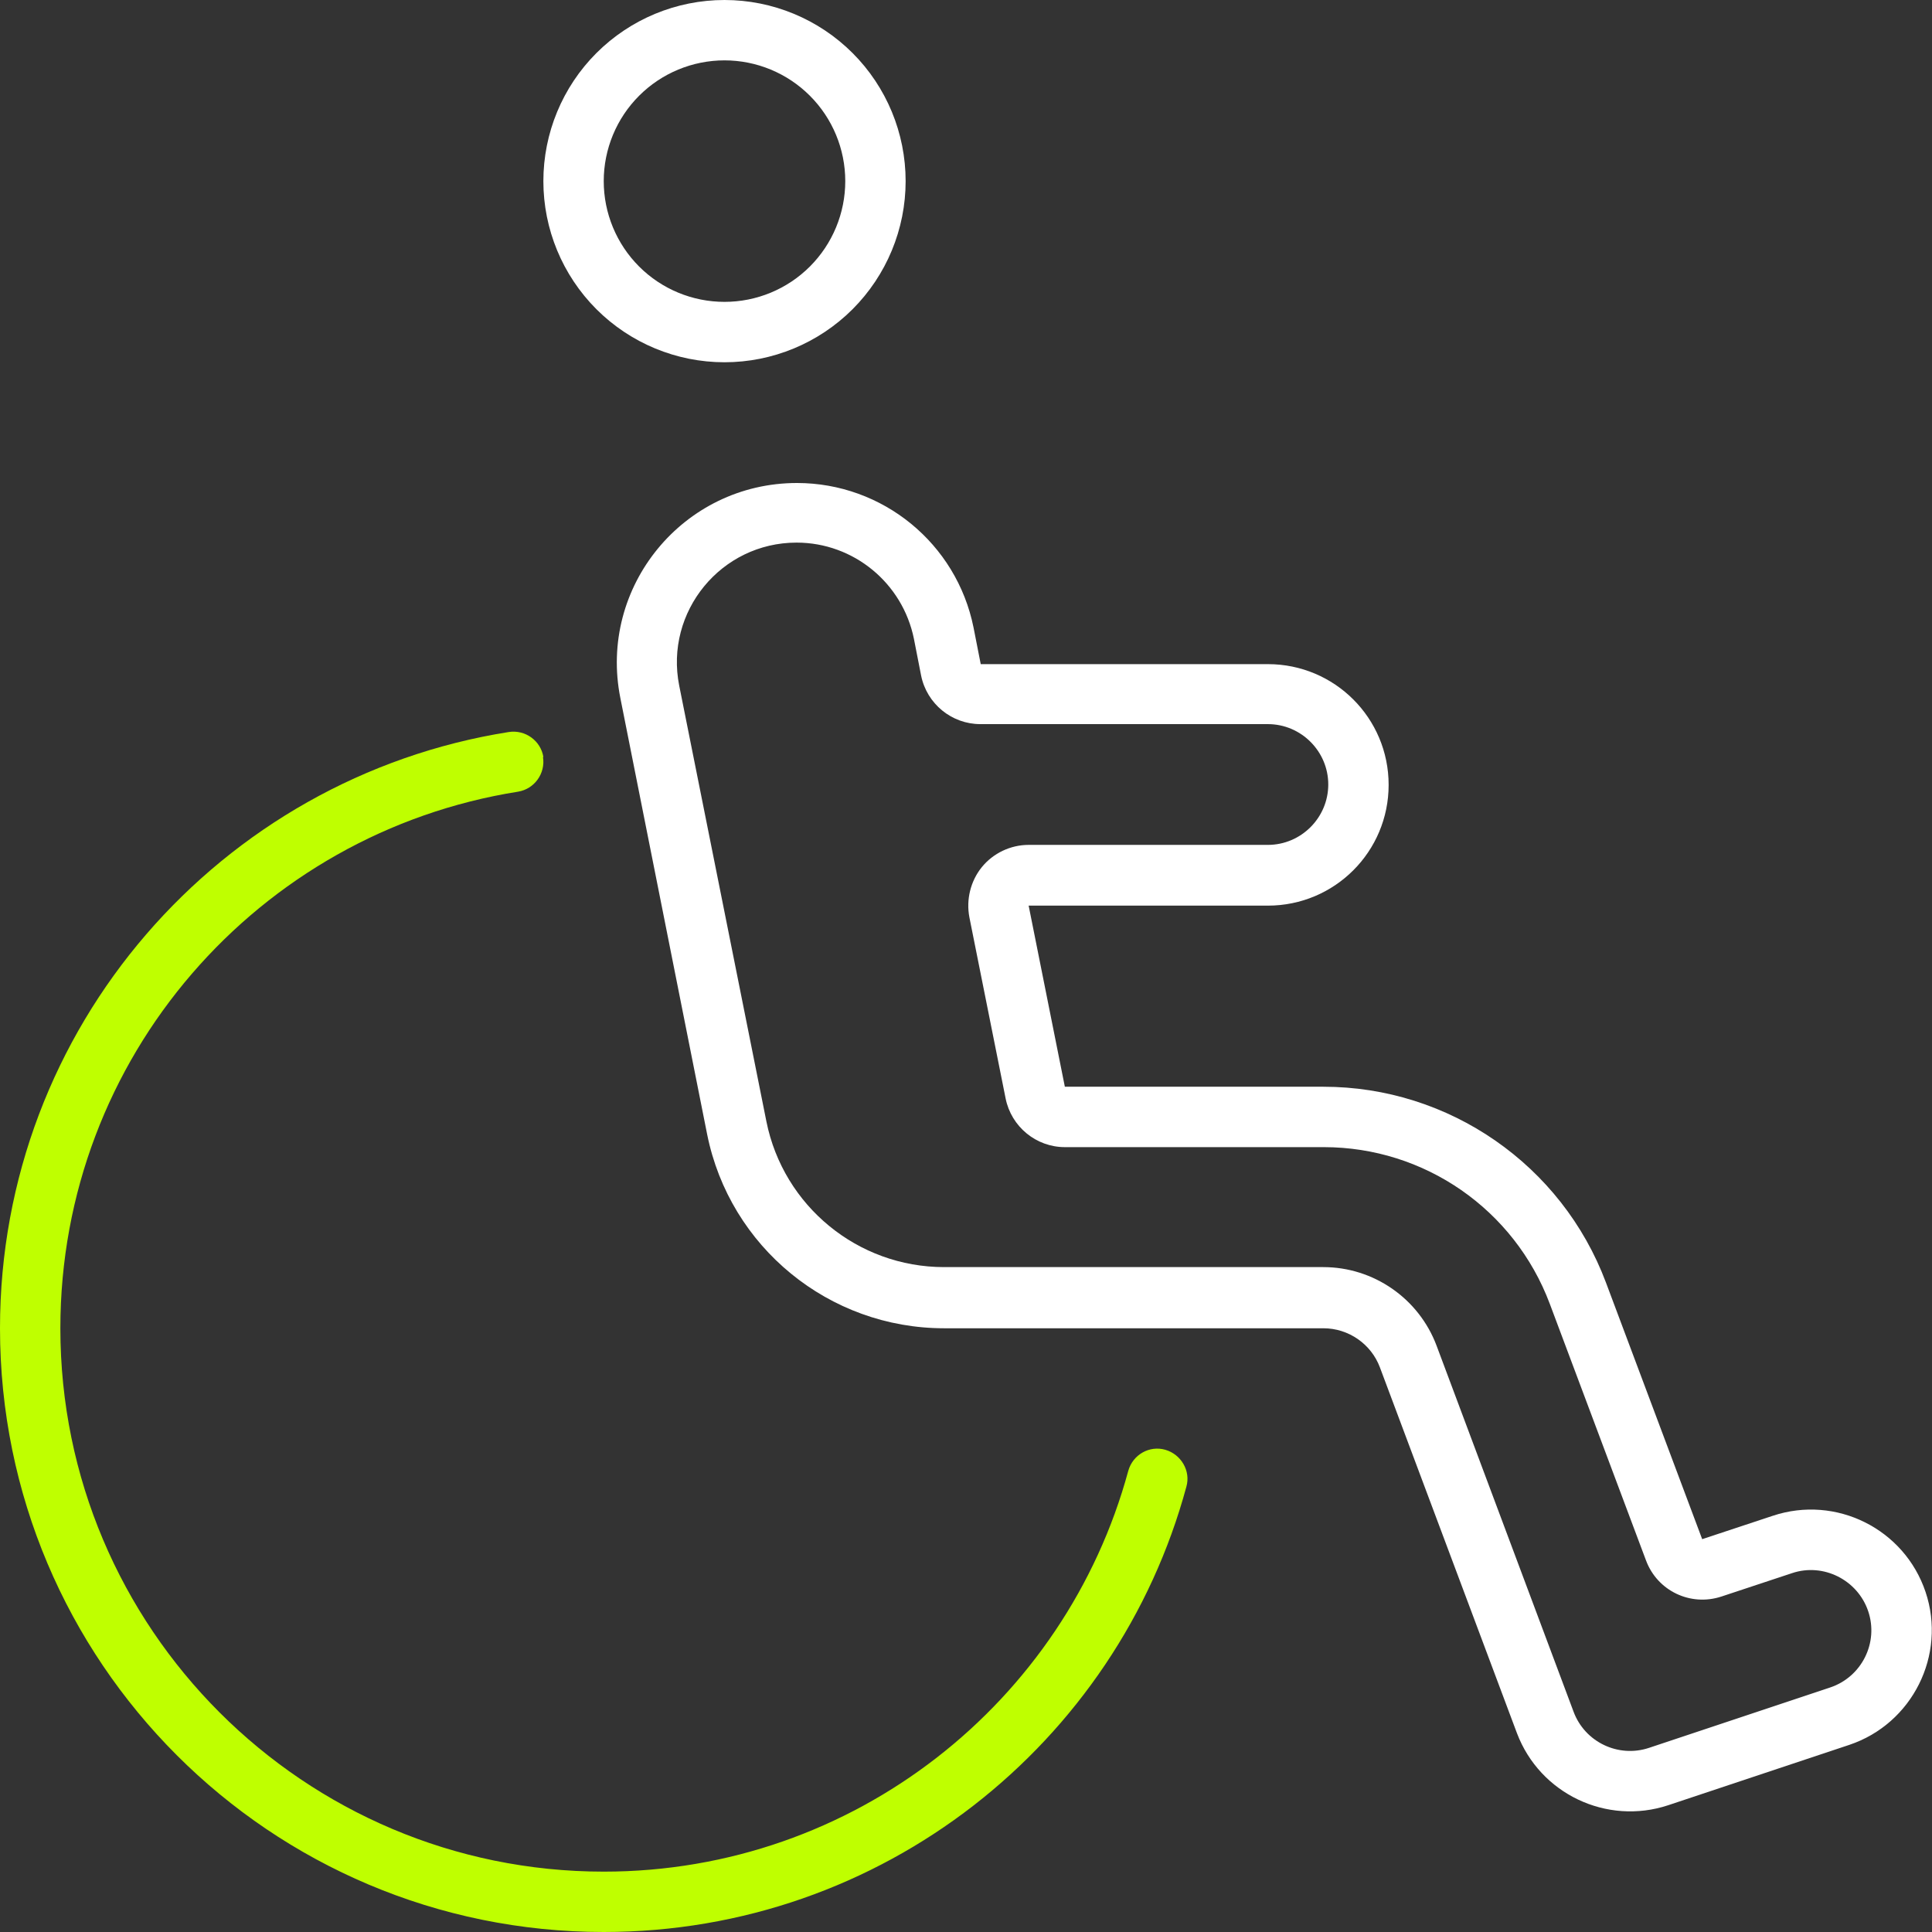 <?xml version="1.0" encoding="UTF-8"?> <svg xmlns="http://www.w3.org/2000/svg" width="61" height="61" viewBox="0 0 61 61" fill="none"><rect x="0" y="0" width="61" height="61" fill="#333333" stroke="none"/><g clip-path="url(#clip0_2244_16909)"><g clip-path="url(#clip1_2244_16909)"><path d="M22.875 9.531C23.886 9.531 24.856 9.13 25.571 8.415C26.286 7.7 26.688 6.73 26.688 5.719C26.688 4.708 26.286 3.738 25.571 3.023C24.856 2.308 23.886 1.906 22.875 1.906C21.864 1.906 20.894 2.308 20.179 3.023C19.464 3.738 19.062 4.708 19.062 5.719C19.062 6.73 19.464 7.7 20.179 8.415C20.894 9.13 21.864 9.531 22.875 9.531ZM22.875 0C24.392 0 25.846 0.603 26.919 1.675C27.991 2.747 28.594 4.202 28.594 5.719C28.594 7.235 27.991 8.69 26.919 9.763C25.846 10.835 24.392 11.438 22.875 11.438C21.358 11.438 19.904 10.835 18.831 9.763C17.759 8.69 17.156 7.235 17.156 5.719C17.156 4.202 17.759 2.747 18.831 1.675C19.904 0.603 21.358 0 22.875 0ZM31.751 34.682L30.607 28.963C30.5 28.403 30.643 27.819 31 27.378C31.358 26.938 31.906 26.676 32.478 26.676H40.031C41.08 26.676 41.938 25.818 41.938 24.769C41.938 23.721 41.08 22.863 40.031 22.863H30.953C30.047 22.863 29.261 22.22 29.082 21.326L28.856 20.171C28.498 18.407 26.95 17.132 25.151 17.132C22.768 17.132 20.981 19.313 21.445 21.648L24.198 35.409C24.734 38.077 27.081 40.007 29.809 40.007H30.417H30.452C30.464 40.007 30.476 40.007 30.488 40.007C30.5 40.007 30.512 40.007 30.536 40.007H30.572H41.783C43.367 40.007 44.797 40.996 45.357 42.486L49.682 54.042C50.039 55.007 51.099 55.508 52.065 55.186L57.783 53.28C58.784 52.946 59.32 51.862 58.986 50.873C58.653 49.884 57.569 49.336 56.58 49.67L54.352 50.408C53.375 50.73 52.327 50.23 51.969 49.265L48.931 41.163C47.811 38.185 44.976 36.219 41.794 36.219H33.621C32.716 36.219 31.93 35.575 31.751 34.682ZM50.706 40.496L53.744 48.597L55.972 47.859C57.974 47.192 60.13 48.276 60.797 50.265C61.465 52.255 60.38 54.423 58.391 55.091L52.672 56.997C50.73 57.64 48.621 56.639 47.895 54.721L43.57 43.177C43.296 42.438 42.581 41.938 41.783 41.938H30.572C30.524 41.938 30.476 41.938 30.417 41.938H29.809C26.175 41.938 23.042 39.376 22.327 35.814L19.587 22.041C18.884 18.526 21.576 15.25 25.163 15.25C27.867 15.25 30.202 17.156 30.738 19.813L30.965 20.969H40.031C42.14 20.969 43.844 22.672 43.844 24.781C43.844 26.89 42.14 28.594 40.031 28.594H34.42H32.478L32.859 30.5L33.621 34.312H41.783C45.75 34.312 49.312 36.779 50.706 40.496Z" fill="white"></path><path d="M17.144 23.9C17.228 24.424 16.87 24.912 16.358 24.996C8.161 26.294 1.906 33.383 1.906 41.938C1.906 51.409 9.591 59.094 19.062 59.094C26.973 59.094 33.645 53.732 35.623 46.441C35.766 45.929 36.29 45.631 36.791 45.774C37.291 45.917 37.601 46.441 37.458 46.941C35.266 55.043 27.855 61 19.062 61C8.53 61 0 52.469 0 41.938C0 32.43 6.958 24.555 16.06 23.113C16.584 23.03 17.073 23.387 17.156 23.9H17.144Z" fill="#BFFF00"></path></g></g><defs><clipPath id="clip0_2244_16909"><rect width="61" height="61" fill="white"></rect></clipPath><clipPath id="clip1_2244_16909"><rect width="61" height="61" fill="white"></rect></clipPath></defs></svg> 